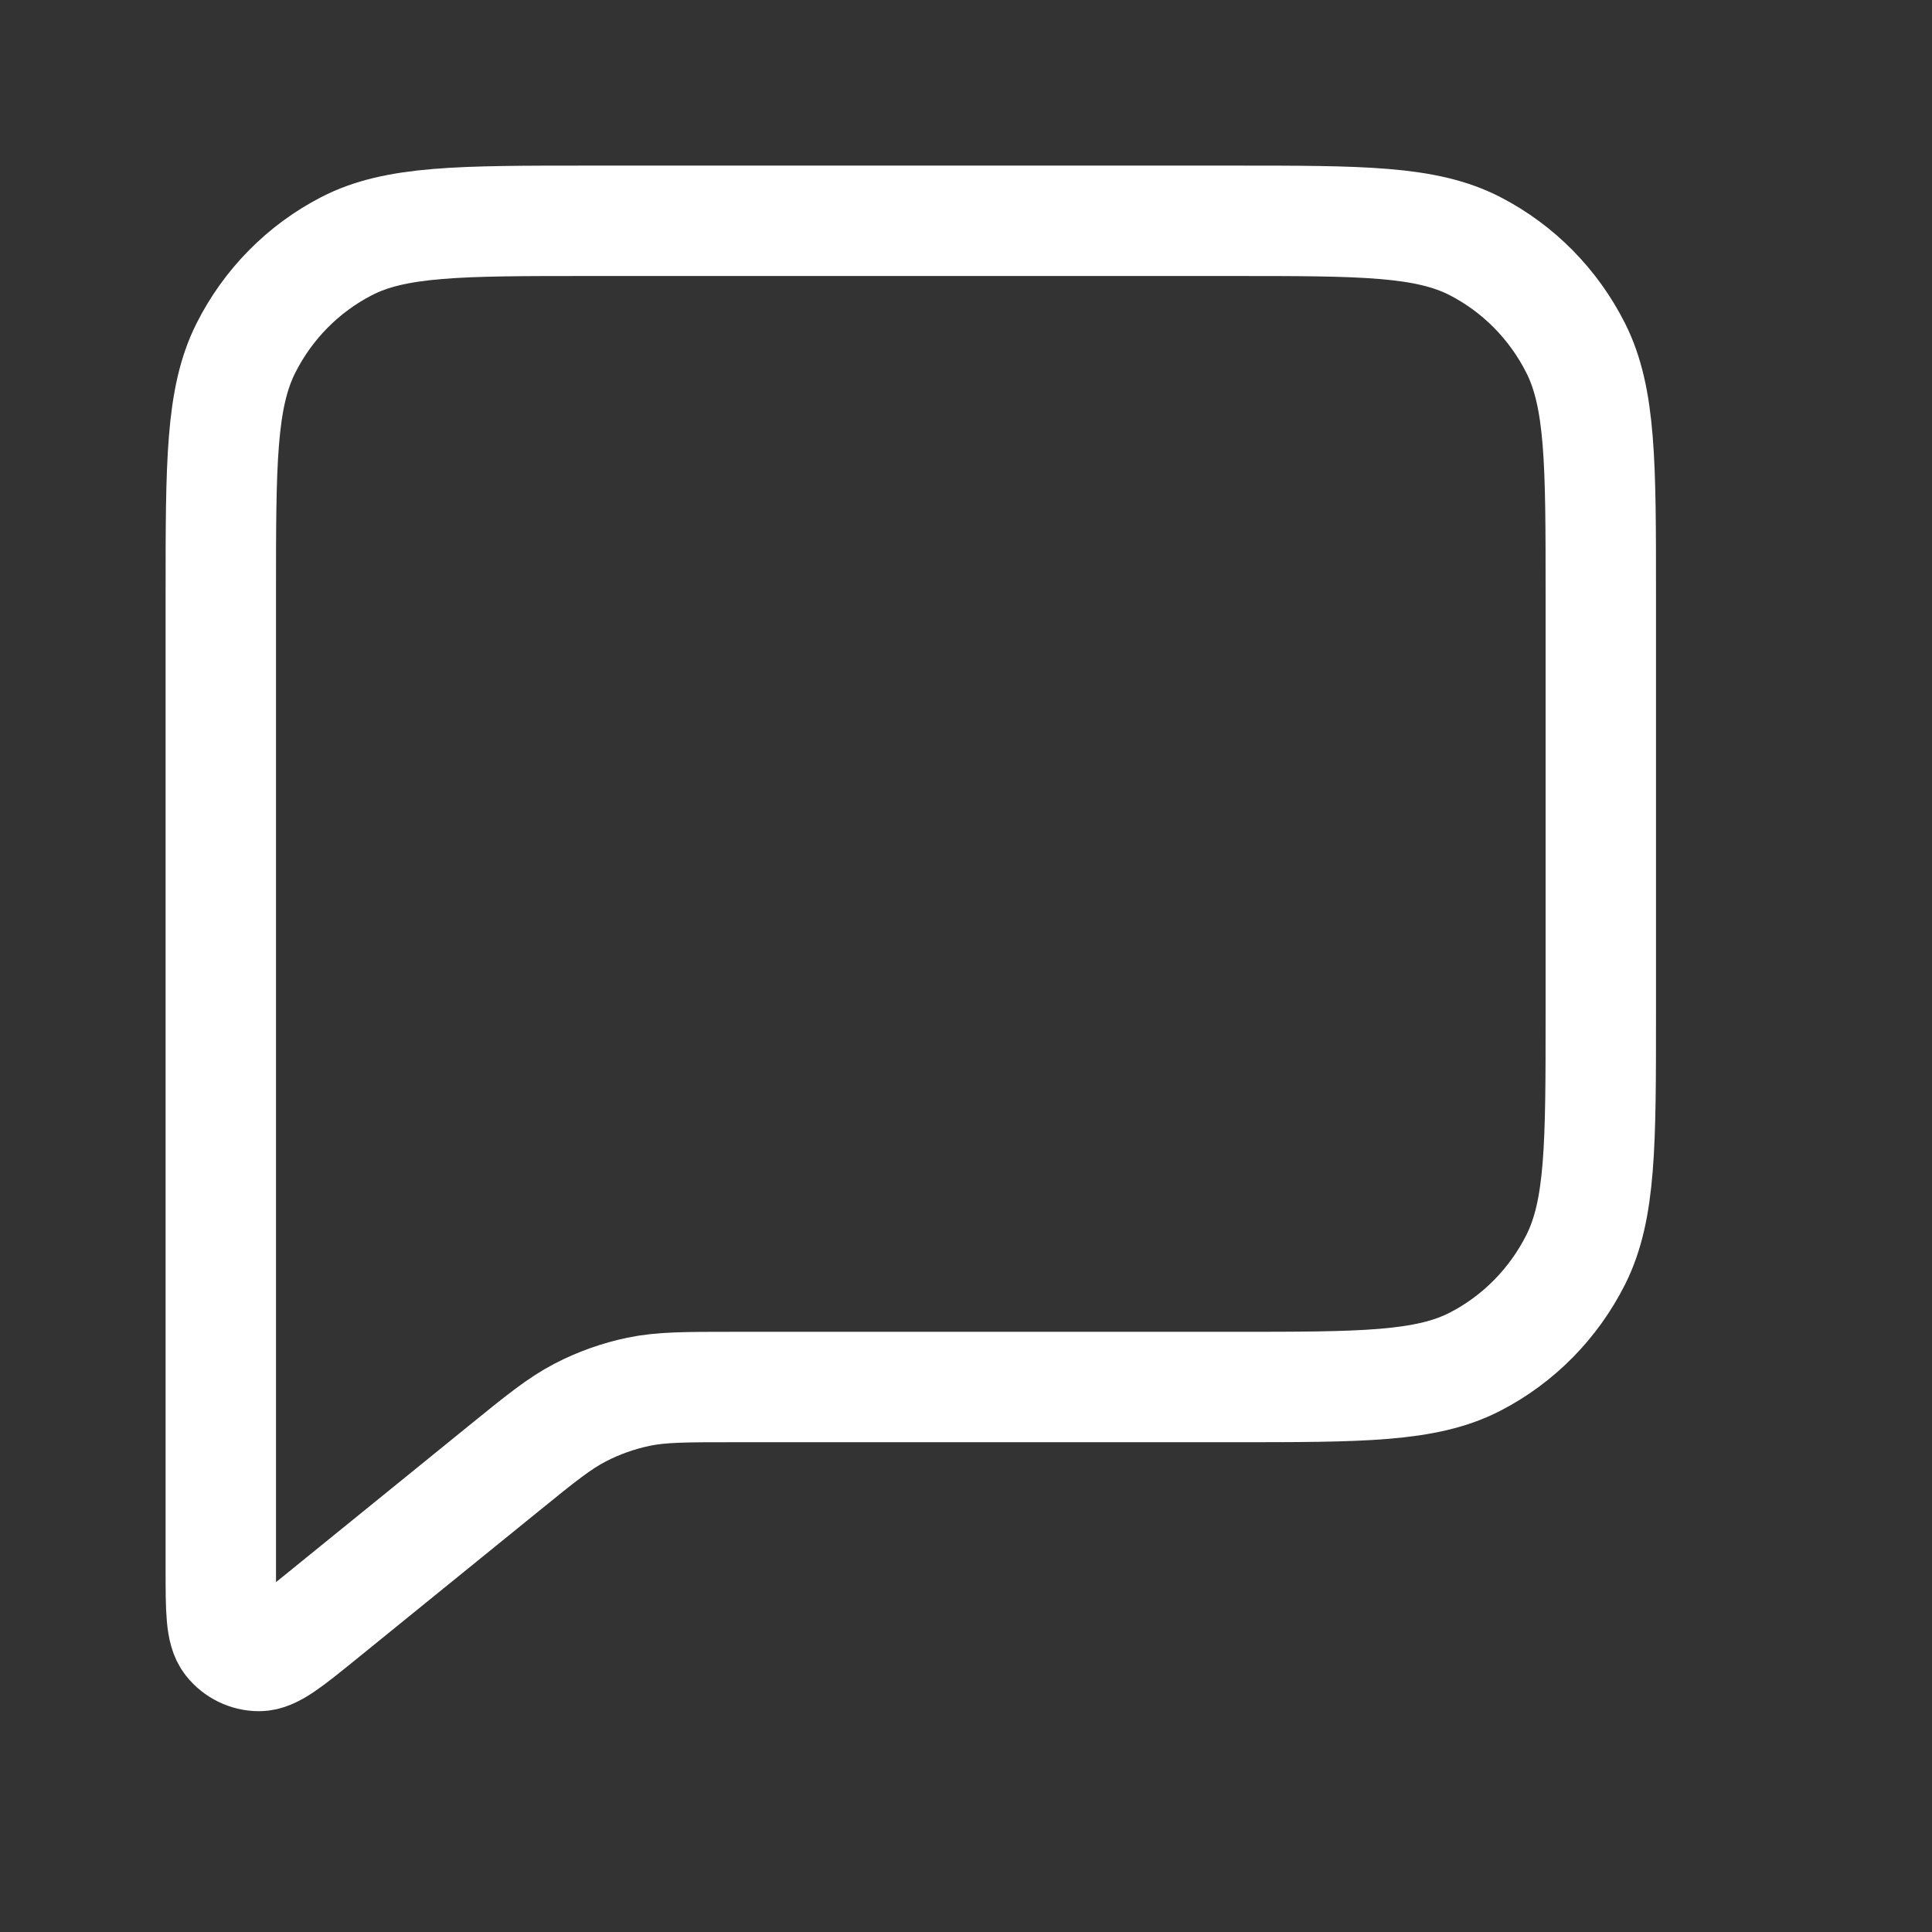 <svg xmlns="http://www.w3.org/2000/svg" fill="none" viewBox="0 0 35 35" height="35" width="35">
<rect x="0" y="0" width="35" height="35" fill="#333333" stroke="none"/>
<path stroke-linejoin="round" stroke-linecap="round" stroke-width="2" stroke="white" d="M4 10.761C4 8.394 4 7.211 4.454 6.307C4.854 5.512 5.491 4.866 6.275 4.461C7.166 4 8.333 4 10.667 4H22.333C24.667 4 25.834 4 26.725 4.461C27.509 4.866 28.146 5.512 28.546 6.307C29 7.211 29 8.394 29 10.761V18.366C29 20.733 29 21.916 28.546 22.82C28.146 23.615 27.509 24.262 26.725 24.667C25.834 25.127 24.667 25.127 22.333 25.127H13.283C12.416 25.127 11.983 25.127 11.568 25.213C11.201 25.29 10.845 25.416 10.51 25.59C10.134 25.785 9.795 26.059 9.118 26.609L5.805 29.297C5.227 29.765 4.938 30 4.695 30C4.484 30 4.284 29.903 4.152 29.735C4 29.542 4 29.167 4 28.417V10.761Z"></path>
</svg>
